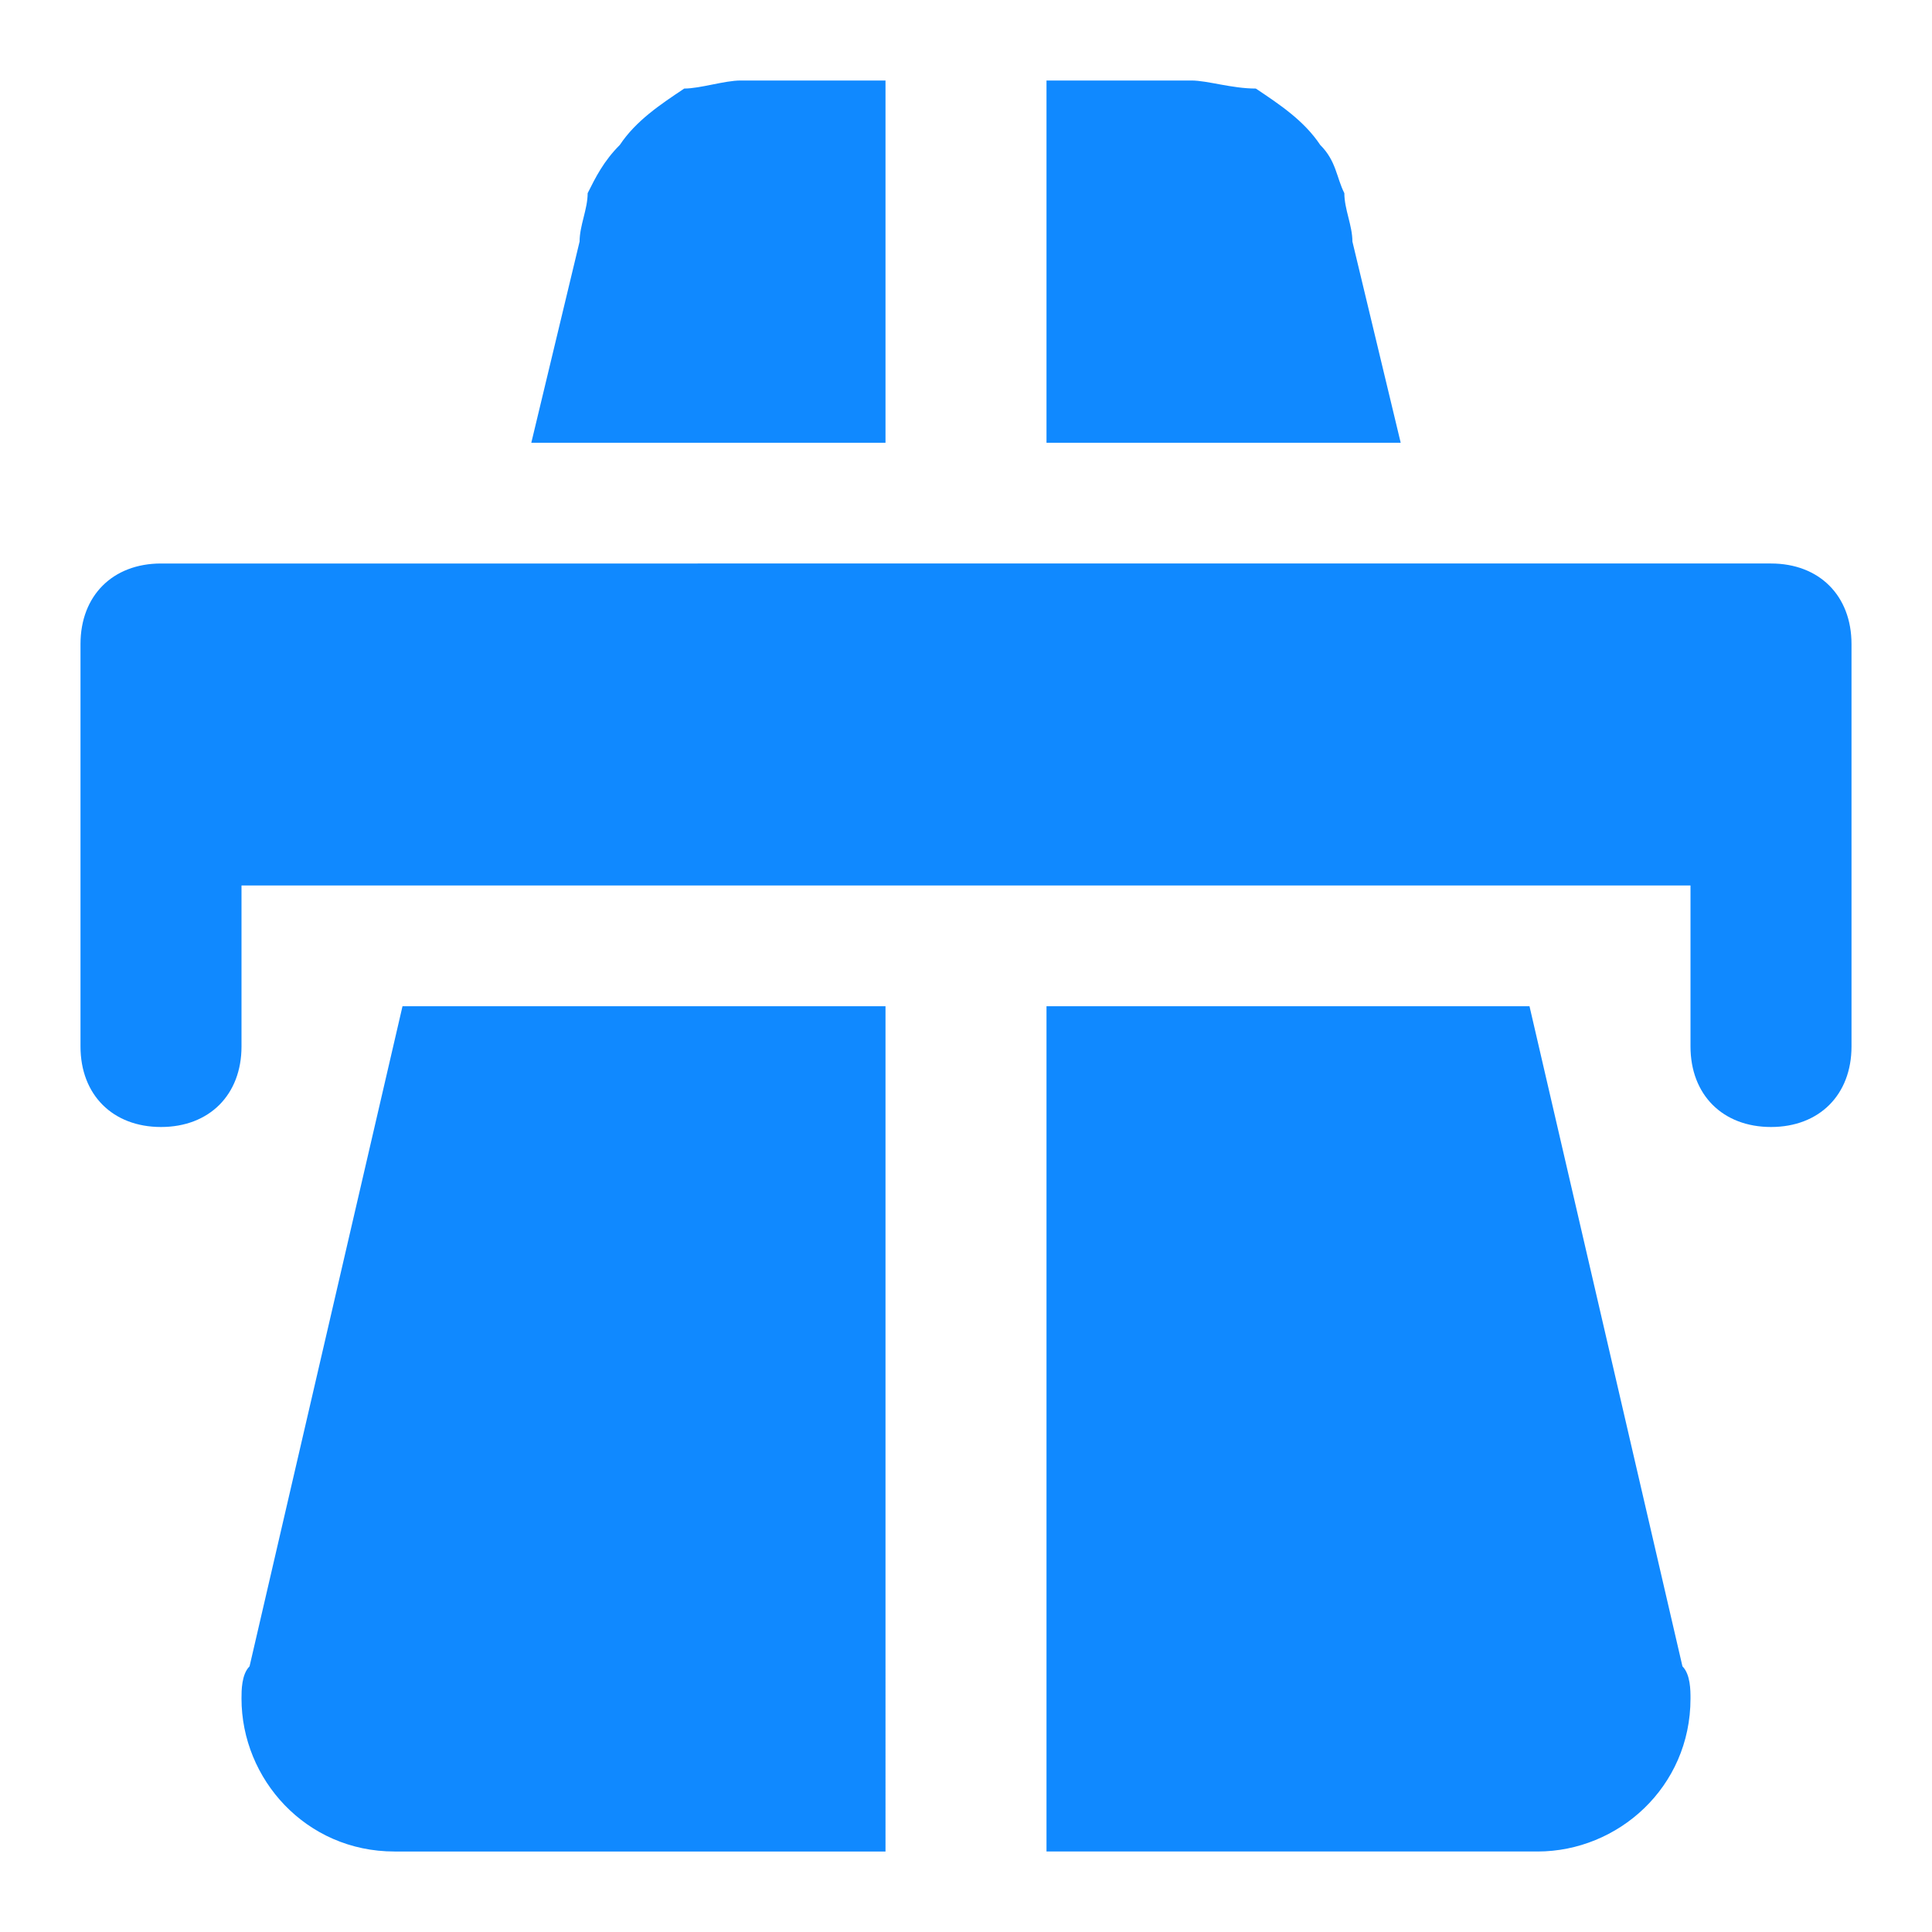 <?xml version="1.0" encoding="utf-8"?>
<!-- Generator: Adobe Illustrator 21.1.0, SVG Export Plug-In . SVG Version: 6.00 Build 0)  -->
<svg version="1.1" id="Layer_1" xmlns="http://www.w3.org/2000/svg" xmlns:xlink="http://www.w3.org/1999/xlink" x="0px" y="0px"
	 viewBox="0 0 24 24" style="enable-background:new 0 0 24 24;" xml:space="preserve">
<style type="text/css">
	.st0{fill:#1089FF;}
</style>
<path id="Highway" class="st0" d="M11,5.5H6.6L7.2,3c0-0.2,0.1-0.4,0.1-0.6C7.4,2.2,7.5,2,7.7,1.8c0.2-0.3,0.5-0.5,0.8-0.7
	C8.7,1.1,9,1,9.2,1c0.2,0,0.4,0,0.6,0L11,1V5.5z M11,12.5H5l-1.9,8.2C3,20.8,3,21,3,21.1c0,1,0.8,1.9,1.9,1.9l6.1,0V12.5z M13,23
	l6.1,0c1,0,1.9-0.8,1.9-1.9c0-0.1,0-0.3-0.1-0.4L19,12.5h-6V23z M17.4,5.5L16.8,3c0-0.2-0.1-0.4-0.1-0.6c-0.1-0.2-0.1-0.4-0.3-0.6
	c-0.2-0.3-0.5-0.5-0.8-0.7C15.3,1.1,15,1,14.8,1c-0.2,0-0.4,0-0.6,0L13,1v4.5H17.4z M2,7C1.4,7,1,7.4,1,8v5c0,0.6,0.4,1,1,1
	c0.6,0,1-0.4,1-1v-2h18v2c0,0.6,0.4,1,1,1c0.6,0,1-0.4,1-1V8c0-0.6-0.4-1-1-1H2z"/>
</svg>
